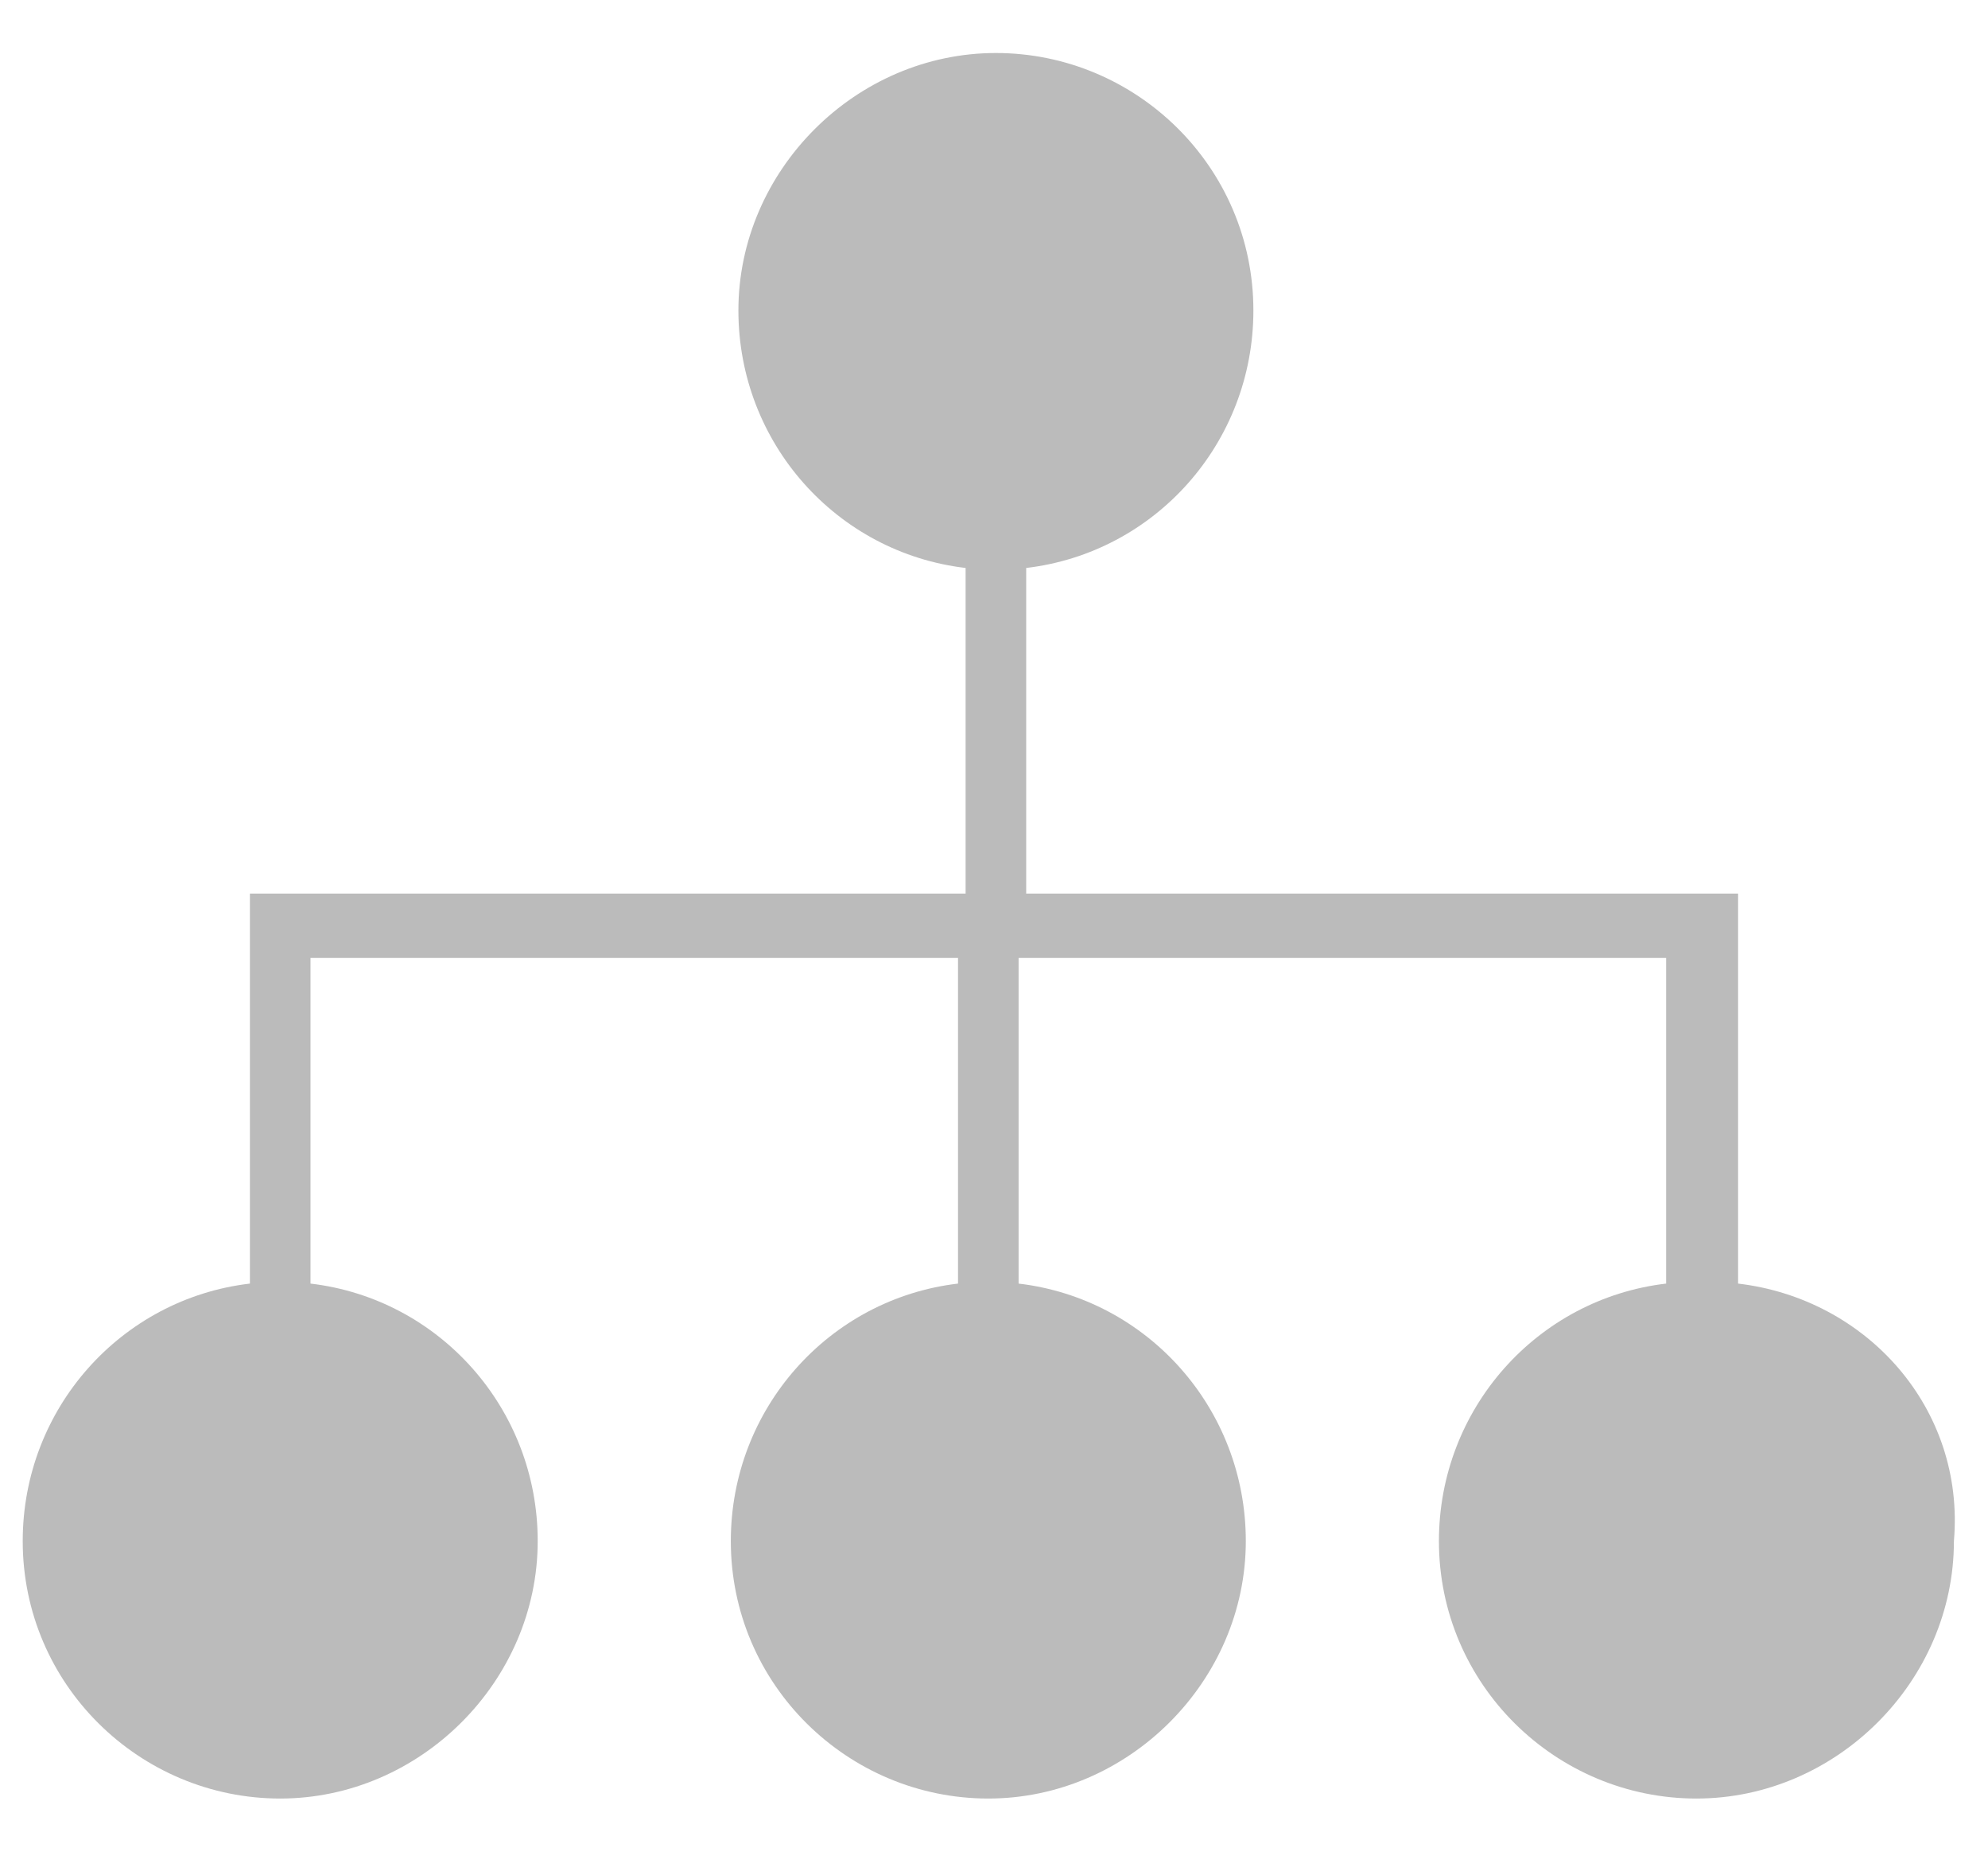 <?xml version="1.0" encoding="utf-8"?>
<!-- Generator: Adobe Illustrator 20.1.0, SVG Export Plug-In . SVG Version: 6.00 Build 0)  -->
<svg version="1.1" xmlns="http://www.w3.org/2000/svg" xmlns:xlink="http://www.w3.org/1999/xlink" x="0px" y="0px"
	 viewBox="0 0 52.5 49.3" style="enable-background:new 0 0 52.5 49.3;" xml:space="preserve">
<style type="text/css">
	.st0{opacity:0.6;}
	.st1{fill:#FFFFFF;}
	.st2{opacity:0.85;fill:#809F5A;}
	.st3{fill:none;stroke:#000000;stroke-width:0.674;stroke-miterlimit:22.926;}
	.st4{fill-rule:evenodd;clip-rule:evenodd;fill:#809F5A;}
	.st5{fill:#ECECEC;}
	.st6{clip-path:url(#SVGID_4_);}
	.st7{fill:none;stroke:#FFFFFF;stroke-width:0.676;stroke-miterlimit:22.926;}
	.st8{fill-rule:evenodd;clip-rule:evenodd;fill:#FFFFFF;}
	.st9{fill:none;stroke:#FFFFFF;stroke-miterlimit:10;}
	.st10{fill:#333333;}
	.st11{fill:none;stroke:#CCCCCC;stroke-width:0.569;stroke-miterlimit:22.926;}
	.st12{fill-rule:evenodd;clip-rule:evenodd;fill:#CCCCCC;}
	.st13{fill:#CCCCCC;}
	.st14{opacity:0.25;fill:none;stroke:#DDDDDD;stroke-miterlimit:22.926;}
	.st15{filter:url(#Adobe_OpacityMaskFilter);}
	.st16{display:none;opacity:0.8;mask:url(#SVGID_15_);}
	.st17{display:inline;opacity:0.6;fill:url(#SVGID_16_);}
	.st18{clip-path:url(#SVGID_18_);}
	.st19{fill:none;stroke:#000000;stroke-width:1.566;stroke-miterlimit:22.926;}
	.st20{fill-rule:evenodd;clip-rule:evenodd;fill:#86A55A;}
	.st21{fill:#5D5D5D;}
	.st22{fill:none;stroke:#BBBBBB;stroke-width:2;stroke-miterlimit:10;}
	.st23{fill:#BBBBBB;}
	.st24{fill:#809F5A;}
	.st25{fill:#67873A;}
	.st26{fill:none;stroke:#FFFFFF;stroke-width:1.566;stroke-miterlimit:22.926;}
	.st27{fill:#4FBA6F;}
	.st28{fill:#48A0DC;}
	.st29{fill:#556080;}
	.st30{fill:#F0C419;}
	.st31{fill:#F18D46;}
	.st32{fill:#F29C1F;}
	.st33{fill:#0096E6;}
	.st34{fill:#3CC676;}
	.st35{fill:#0AA06E;}
	.st36{fill:#078457;}
	.st37{fill:#FFF6E1;}
	.st38{fill:#FFEEBD;}
	.st39{fill:#FFC114;}
	.st40{fill:#FF8A15;}
	.st41{fill:#D18307;}
	.st42{fill:#F2B233;}
	.st43{fill:#DD981D;}
	.st44{fill:#F9DB7A;}
	.st45{fill:#1081E0;}
	.st46{fill:#13649B;}
	.st47{fill:#F2ECBF;}
	.st48{fill:#D8D1AB;}
	.st49{fill:#BAB395;}
	.st50{opacity:0.85;fill:#F0F0F0;}
	.st51{clip-path:url(#SVGID_22_);}
</style>
<g id="Capa_1">
	<path class="st23" d="M45.9,33.9V23.6H27.1V15c3.4-0.4,6-3.3,6-6.8c0-3.8-3.1-6.8-6.8-6.8s-6.8,3.1-6.8,6.8c0,3.5,2.6,6.4,6,6.8
		v8.6H6.6v10.3c-3.4,0.4-6,3.3-6,6.8c0,3.8,3.1,6.8,6.8,6.8s6.8-3.1,6.8-6.8c0-3.5-2.6-6.4-6-6.8v-8.6h17.1v8.6
		c-3.4,0.4-6,3.3-6,6.8c0,3.8,3.1,6.8,6.8,6.8s6.8-3.1,6.8-6.8c0-3.5-2.6-6.4-6-6.8v-8.6h17.1v8.6c-3.4,0.4-6,3.3-6,6.8
		c0,3.8,3.1,6.8,6.8,6.8s6.8-3.1,6.8-6.8C51.9,37.2,49.3,34.3,45.9,33.9z"/>
</g>
<g id="Guias">
</g>
</svg>
